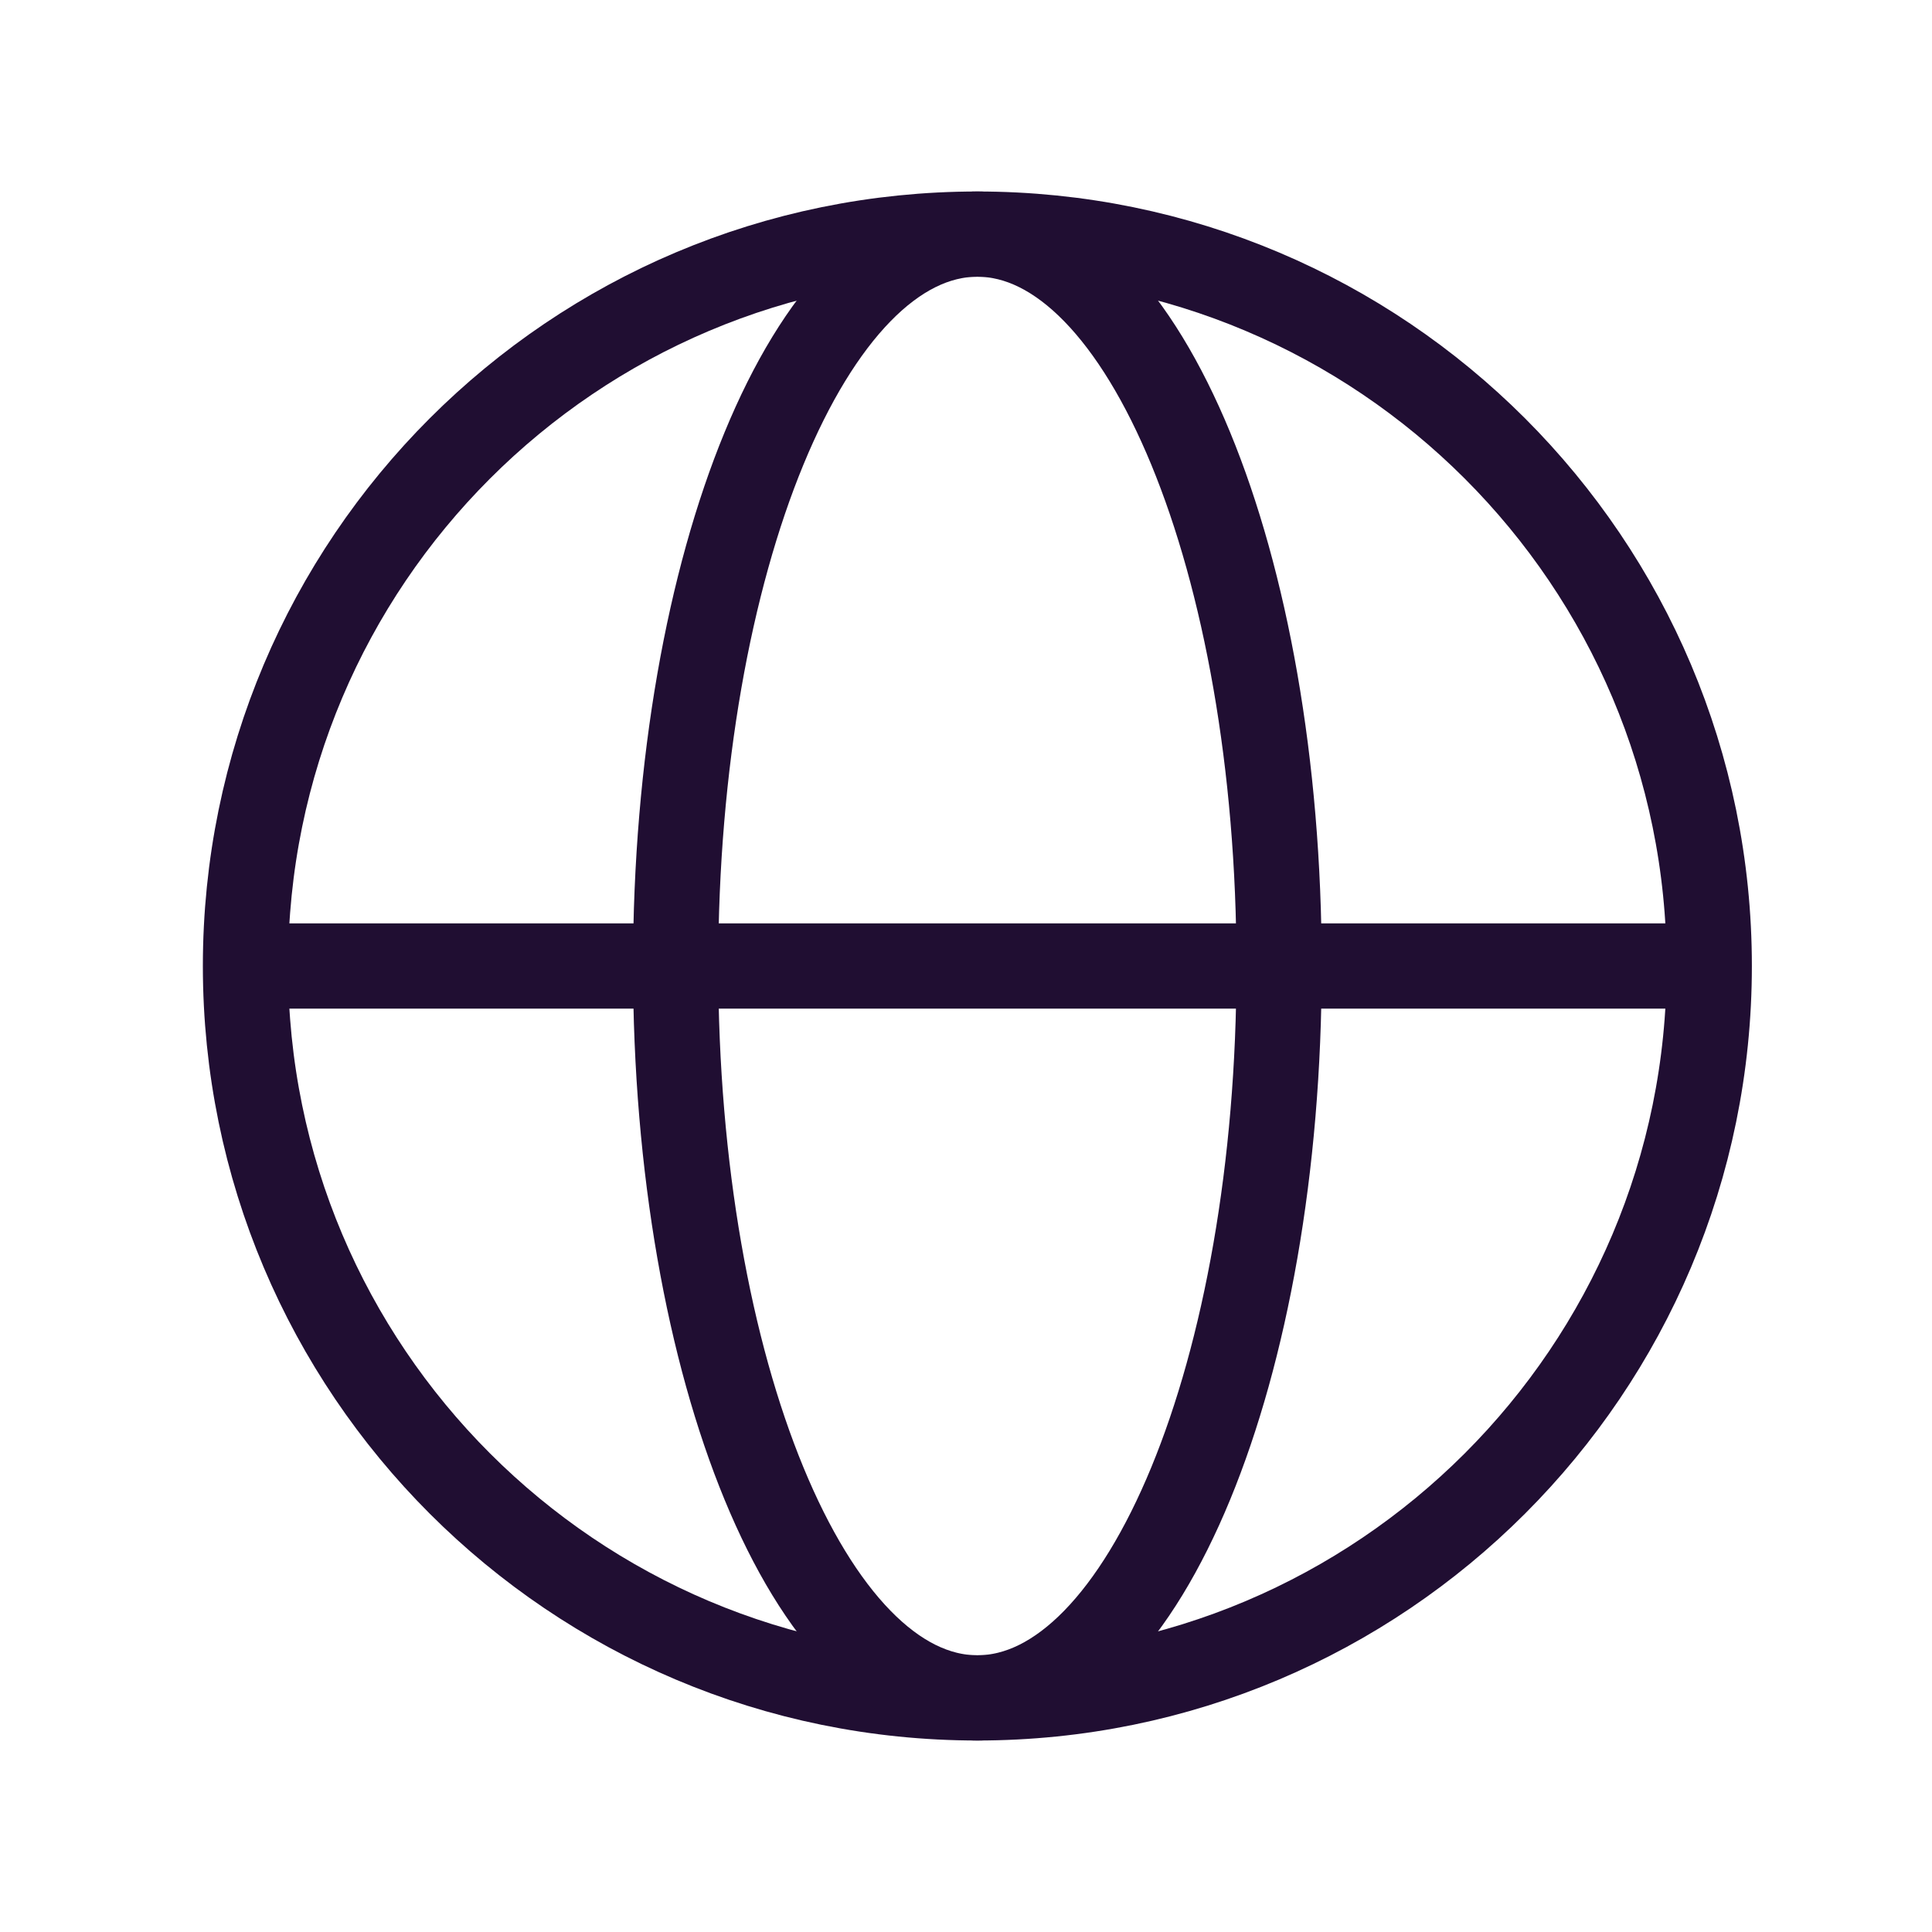 <svg width="34" height="34" viewBox="0 0 34 34" fill="none" xmlns="http://www.w3.org/2000/svg">
<g clip-path="url(#clip0_919_2122)">
<path d="M17.2 29.88C24.314 29.88 30.08 24.113 30.08 17C30.08 9.887 24.314 4.12 17.2 4.12C10.087 4.12 4.32 9.887 4.32 17C4.32 24.113 10.087 29.88 17.2 29.88Z" stroke="#200E32" stroke-width="1.5" stroke-miterlimit="10"/>
<path d="M4.32 17H30.08" stroke="#200E32" stroke-width="1.5" stroke-miterlimit="10"/>
<path d="M17.2 29.88C20.132 29.88 22.51 24.113 22.51 17C22.51 9.887 20.132 4.12 17.2 4.12C14.267 4.12 11.89 9.887 11.89 17C11.89 24.113 14.267 29.88 17.2 29.88Z" stroke="#200E32" stroke-width="1.5" stroke-miterlimit="10"/>
</g>
<defs>
<clipPath id="clip0_919_2122">
<rect width="34" height="34" fill="white"/>
</clipPath>
</defs>
</svg>
